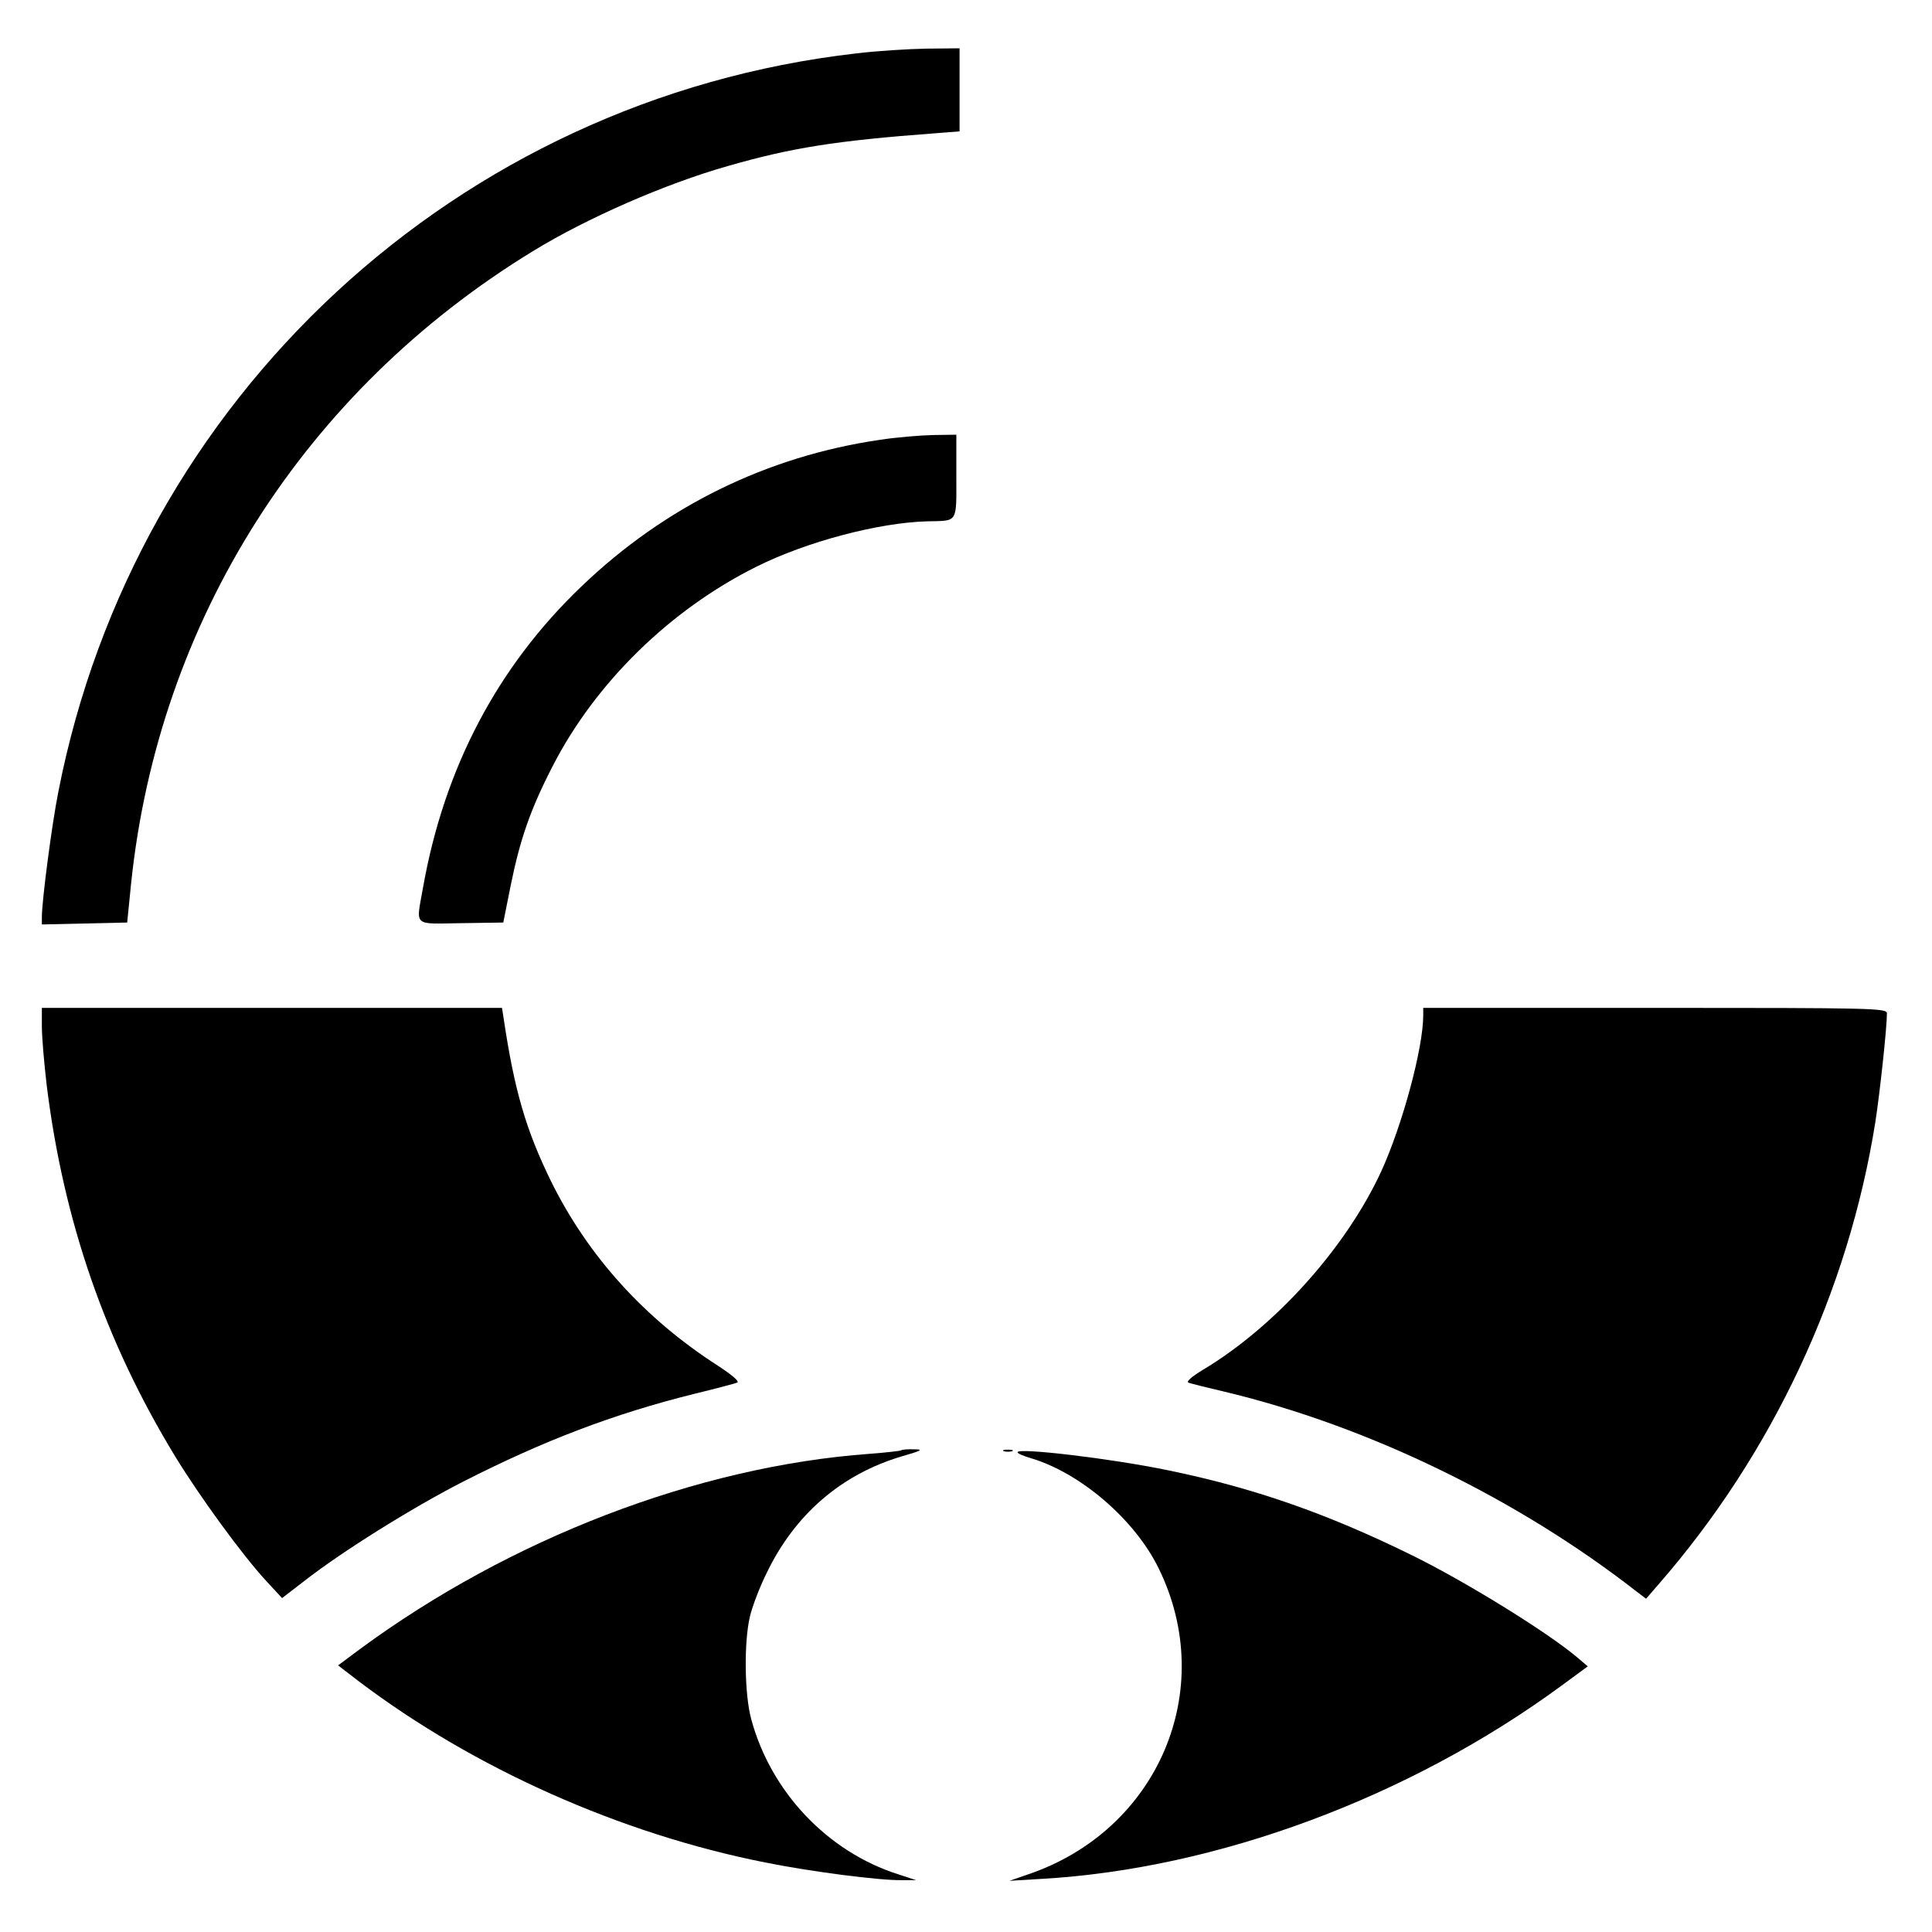 <?xml version="1.0" standalone="no"?>
<!DOCTYPE svg PUBLIC "-//W3C//DTD SVG 20010904//EN"
 "http://www.w3.org/TR/2001/REC-SVG-20010904/DTD/svg10.dtd">
<svg version="1.0" xmlns="http://www.w3.org/2000/svg"
 width="600pt" height="600pt" viewBox="0 0 600 600"
 preserveAspectRatio="xMidYMid meet">
<g transform="translate(0,600) scale(0.1,-0.1)"
fill="#000000" stroke="none">
<path d="M2658 5834 c-1237 -142 -2238 -1068 -2477 -2294 -20 -100 -51 -338
-51 -388 l0 -23 132 3 133 3 12 120 c85 818 538 1531 1248 1965 168 103 411
209 604 264 198 57 336 79 644 102 l77 6 0 129 0 129 -102 -1 c-57 -1 -155 -7
-220 -15z"/>
<path d="M2732 4634 c-349 -51 -666 -206 -925 -454 -262 -250 -427 -564 -493
-935 -22 -125 -34 -114 117 -112 l132 2 23 115 c29 143 61 236 130 370 132
258 364 486 633 620 156 78 380 137 531 141 96 2 90 -7 90 140 l0 129 -72 -1
c-40 -1 -115 -7 -166 -15z"/>
<path d="M130 2812 c0 -32 7 -114 15 -182 52 -421 182 -797 399 -1153 75 -123
209 -307 282 -386 l50 -54 65 50 c117 92 336 229 496 311 251 128 469 211 718
273 66 16 126 32 134 35 9 3 -14 23 -60 53 -227 146 -403 340 -518 573 -77
158 -113 278 -147 506 l-5 32 -714 0 -715 0 0 -58z"/>
<path d="M4420 2847 c0 -102 -65 -342 -131 -486 -110 -237 -328 -480 -553
-615 -35 -21 -53 -37 -45 -40 8 -3 64 -17 124 -31 440 -107 900 -331 1268
-618 l29 -22 39 45 c353 405 589 908 673 1435 14 90 36 293 36 338 0 16 -41
17 -720 17 l-720 0 0 -23z"/>
<path d="M2799 1496 c-2 -2 -47 -7 -99 -11 -534 -39 -1116 -263 -1583 -607
l-67 -50 65 -50 c357 -270 812 -473 1261 -562 144 -29 355 -56 424 -55 l45 0
-55 18 c-220 70 -396 256 -457 482 -21 77 -23 239 -4 319 7 30 30 91 52 135
87 181 231 306 419 362 63 18 69 22 39 22 -20 1 -38 -1 -40 -3z"/>
<path d="M3118 1493 c6 -2 18 -2 25 0 6 3 1 5 -13 5 -14 0 -19 -2 -12 -5z"/>
<path d="M3160 1490 c0 -4 19 -12 43 -19 153 -46 321 -190 395 -341 186 -378
-2 -816 -408 -952 l-55 -19 100 6 c543 31 1140 252 1613 599 l83 61 -33 28
c-92 78 -348 236 -513 317 -264 130 -494 210 -758 264 -173 36 -467 71 -467
56z"/>
</g>
</svg>
